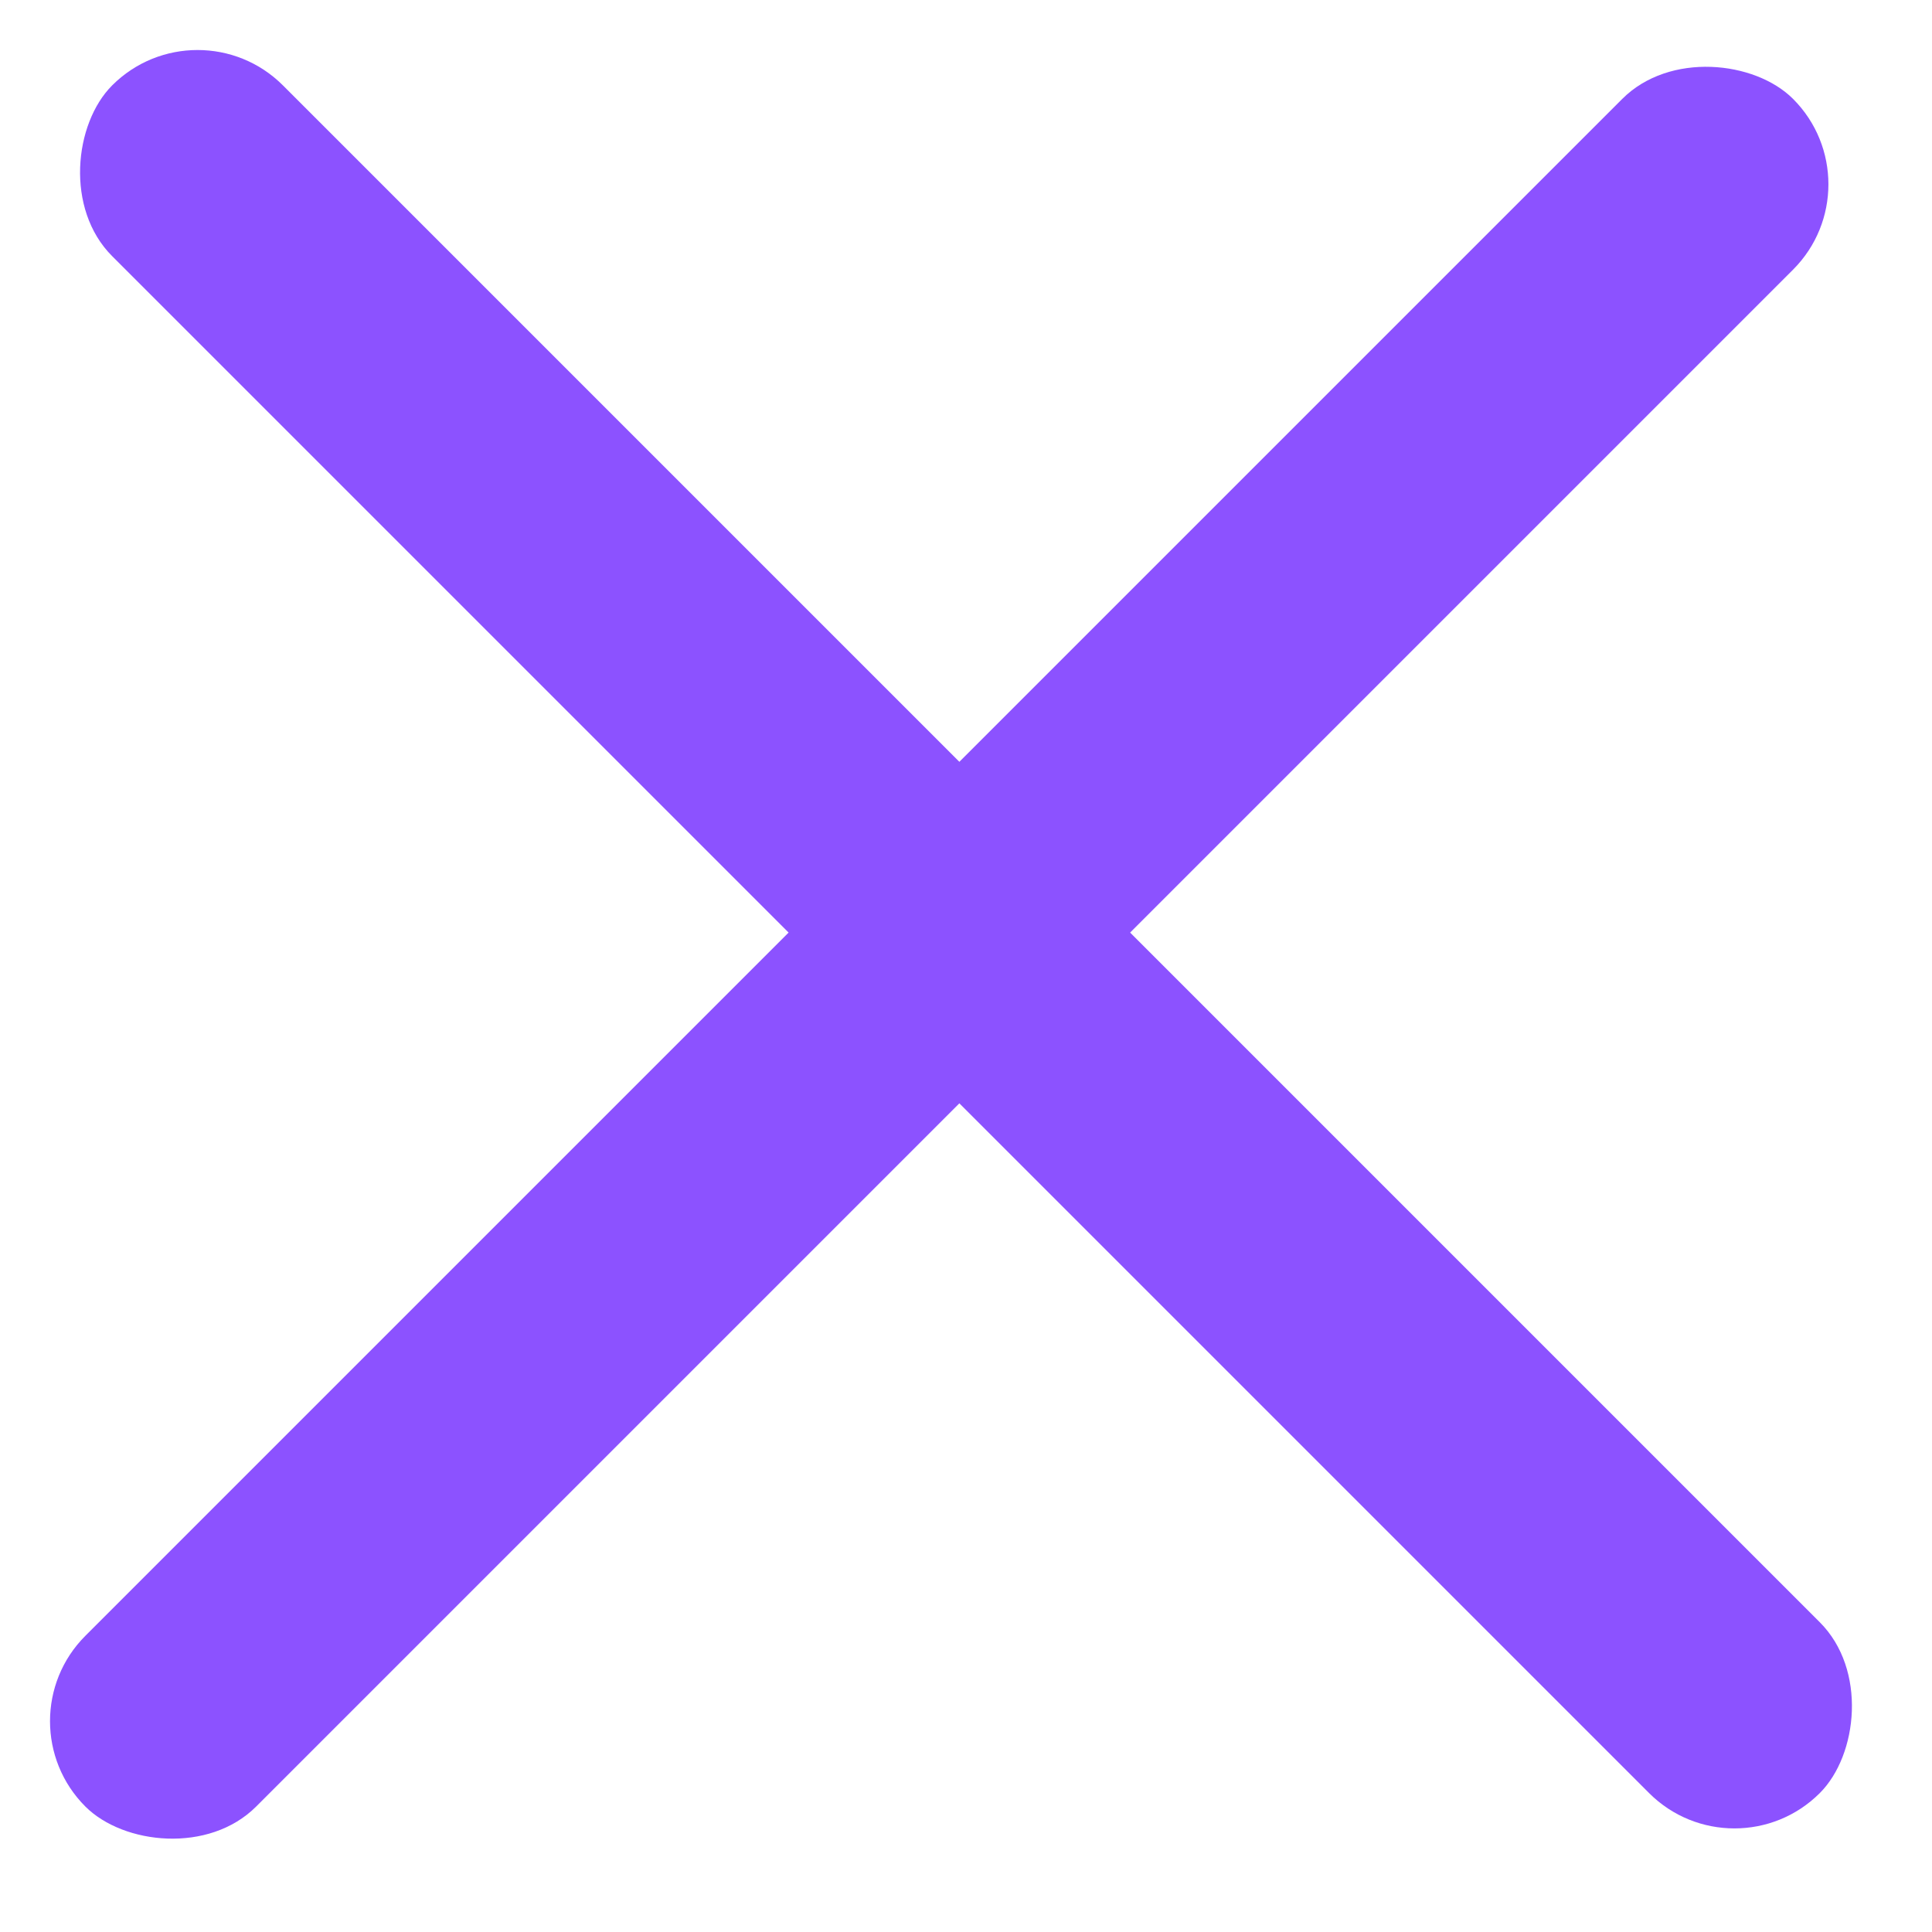 <?xml version="1.0" encoding="UTF-8"?> <svg xmlns="http://www.w3.org/2000/svg" width="24" height="24" viewBox="0 0 24 24" fill="none"><rect y="21.381" width="30" height="3" rx="1.5" transform="rotate(-45 0 21.381)" fill="#8C52FF"></rect><rect x="2.454" width="30" height="3" rx="1.5" transform="rotate(45 2.454 0)" fill="#8C52FF"></rect></svg> 